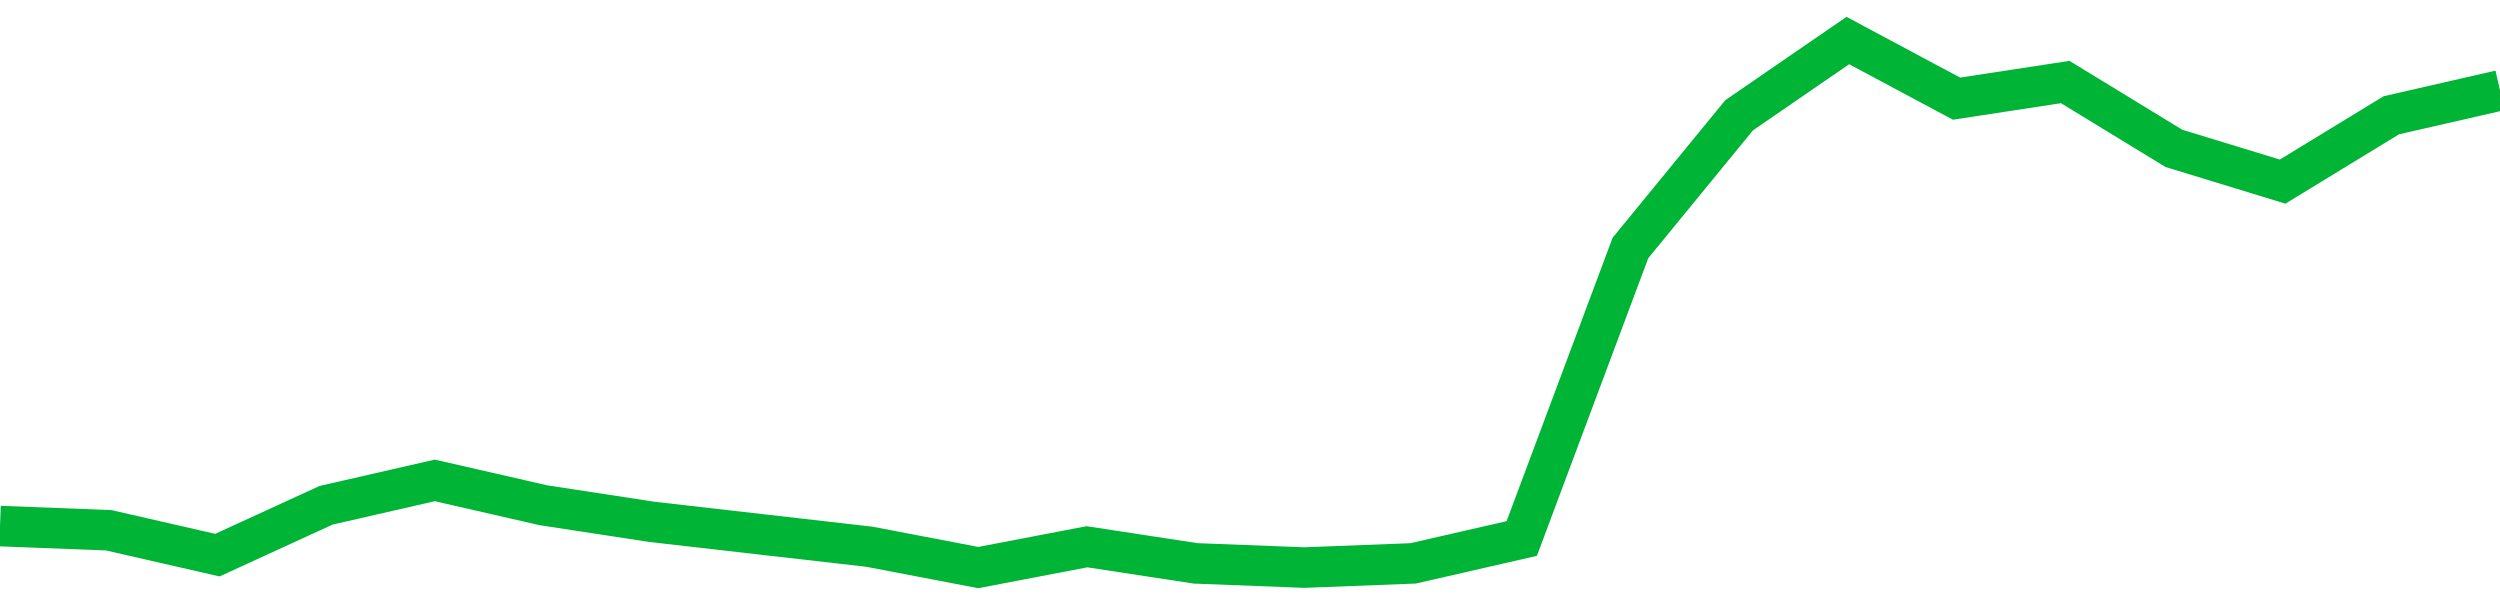 <!-- Generated with https://github.com/jxxe/sparkline/ --><svg viewBox="0 0 185 45" class="sparkline" xmlns="http://www.w3.org/2000/svg"><path class="sparkline--fill" d="M 0 38.93 L 0 38.93 L 8.043 39.24 L 16.087 41.08 L 24.13 37.39 L 32.174 35.55 L 40.217 37.39 L 48.261 38.62 L 56.304 39.54 L 64.348 40.46 L 72.391 42 L 80.435 40.46 L 88.478 41.69 L 96.522 42 L 104.565 41.69 L 112.609 39.85 L 120.652 18.35 L 128.696 8.53 L 136.739 3 L 144.783 7.3 L 152.826 6.07 L 160.87 10.98 L 168.913 13.44 L 176.957 8.53 L 185 6.69 V 45 L 0 45 Z" stroke="none" fill="none" ></path><path class="sparkline--line" d="M 0 38.93 L 0 38.93 L 8.043 39.24 L 16.087 41.08 L 24.13 37.39 L 32.174 35.55 L 40.217 37.39 L 48.261 38.62 L 56.304 39.54 L 64.348 40.46 L 72.391 42 L 80.435 40.46 L 88.478 41.69 L 96.522 42 L 104.565 41.69 L 112.609 39.85 L 120.652 18.35 L 128.696 8.53 L 136.739 3 L 144.783 7.3 L 152.826 6.07 L 160.87 10.98 L 168.913 13.44 L 176.957 8.53 L 185 6.69" fill="none" stroke-width="3" stroke="#00B436" ></path></svg>
